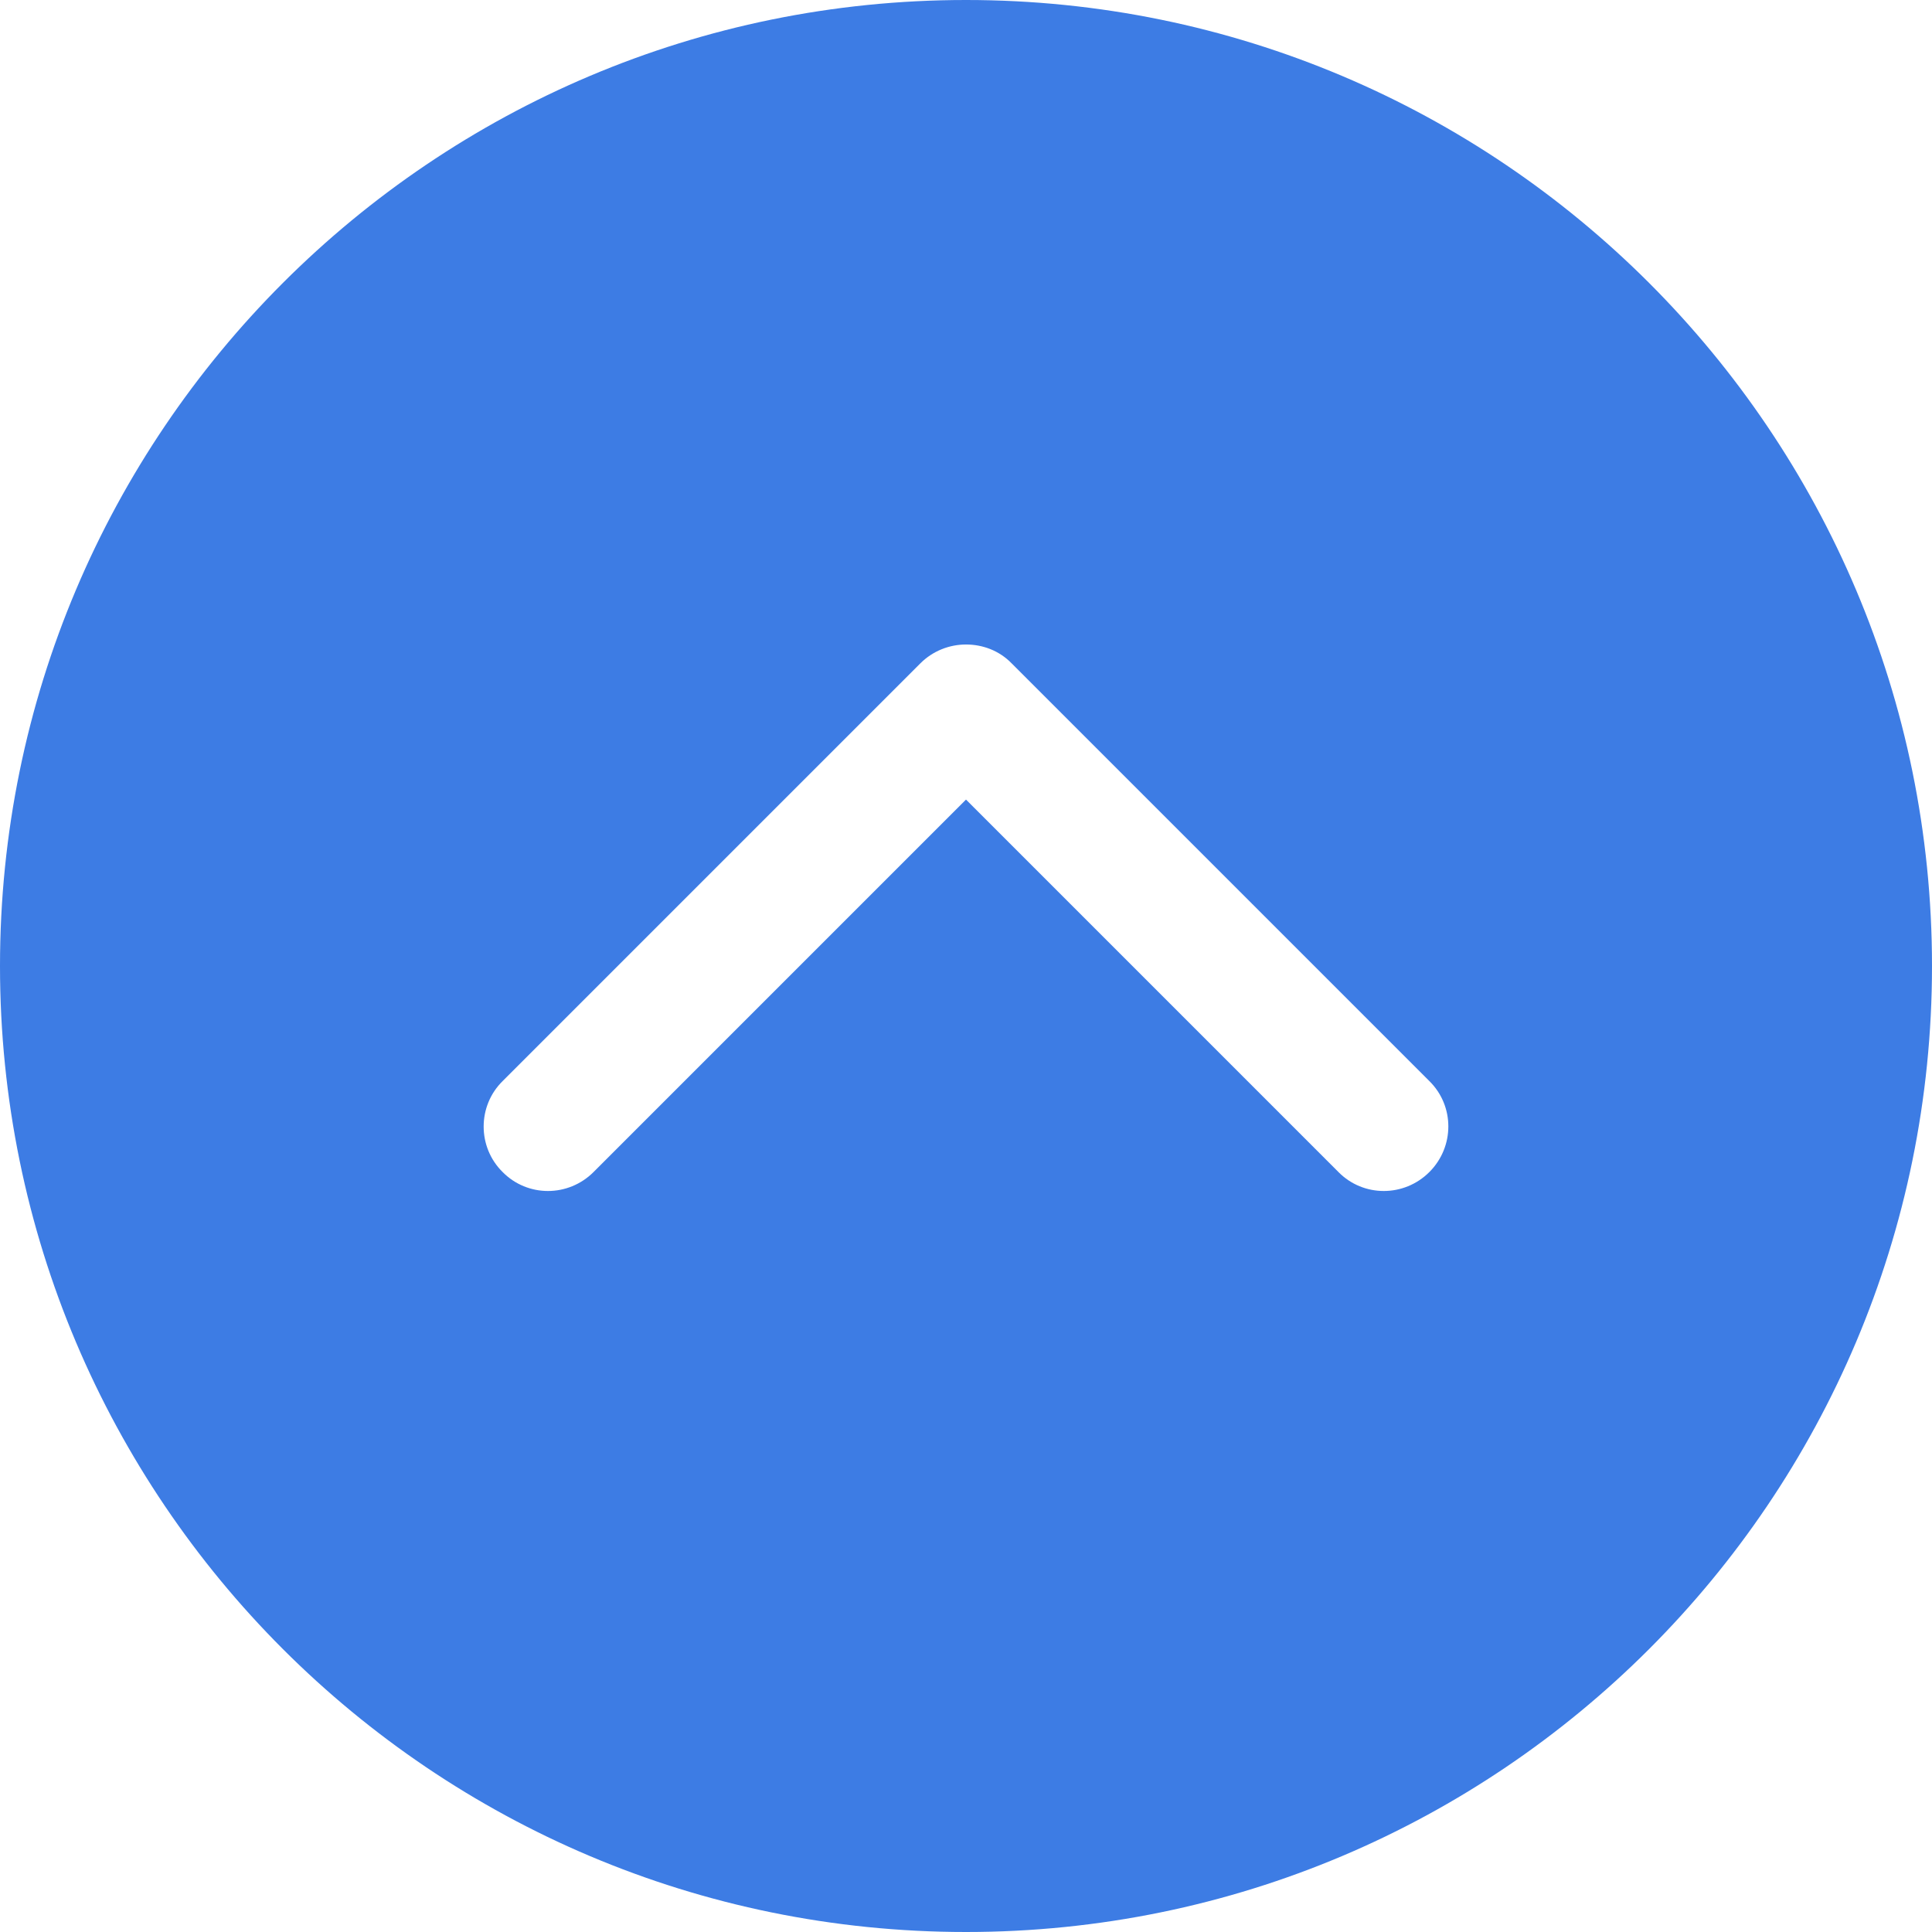 <svg xmlns="http://www.w3.org/2000/svg" viewBox="0 0 512 512"><path d="M256 0C114.6 0 0 114.6 0 256s114.6 256 256 256 256-114.6 256-256S397.4 0 256 0zm122.8 310.6c-6.7 6.7-17.5 6.7-24.1 0L256 211.9l-98.7 98.7c-6.7 6.7-17.5 6.7-24.1 0-6.7-6.6-6.7-17.5 0-24.1l110.7-110.7c3.3-3.3 7.7-5 12.1-5 4.4 0 8.8 1.6 12.1 5l110.7 110.7c6.7 6.6 6.7 17.4 0 24.1z" fill="#3d7ce4"/></svg>